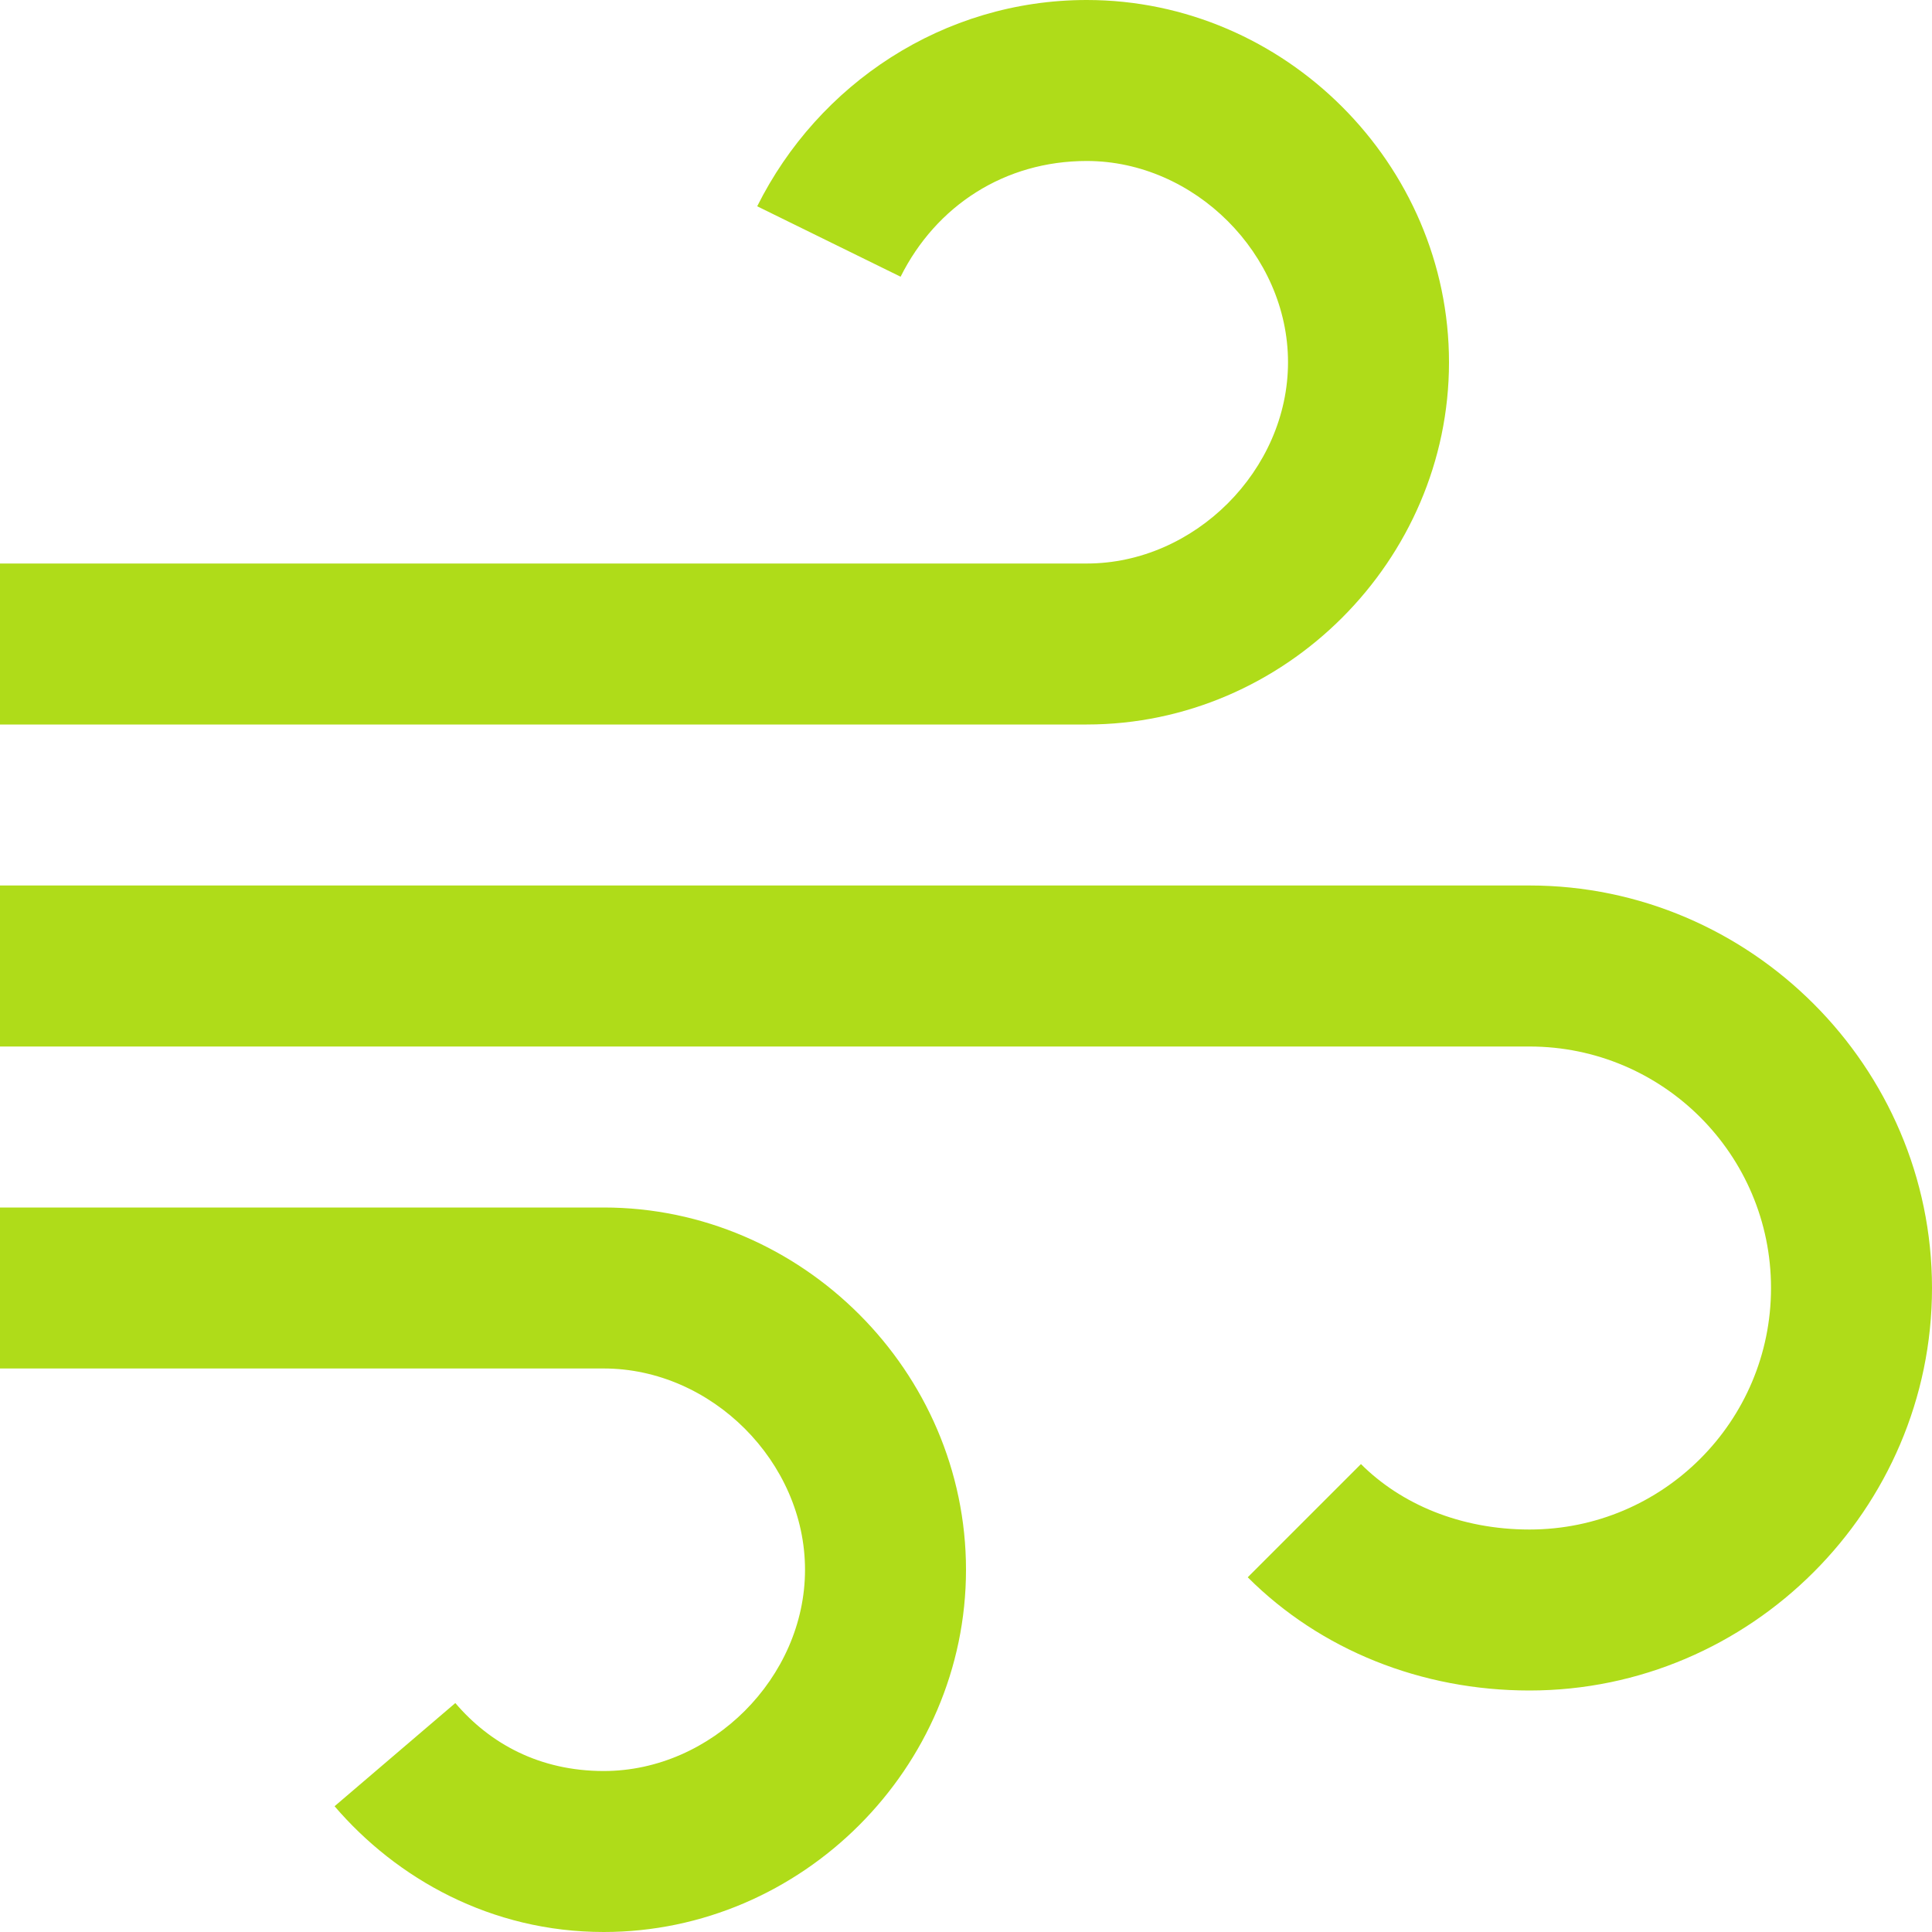 <?xml version="1.0" encoding="utf-8"?>
<svg width="40px" height="40px" viewBox="0 0 40 40" version="1.1" xmlns:xlink="http://www.w3.org/1999/xlink" xmlns="http://www.w3.org/2000/svg">
  <desc>Created with Lunacy</desc>
  <path d="M15.677 4.271C16.94 1.738 19.531 0 22.5 0C26.602 0 30 3.398 30 7.5C30 11.602 26.602 15 22.5 15L0 15L0 11.667L22.5 11.667C24.733 11.667 26.667 9.733 26.667 7.5C26.667 5.267 24.733 3.333 22.5 3.333C20.801 3.333 19.381 4.258 18.646 5.729L15.677 4.271ZM0 18.333L0 21.667L31.667 21.667C34.427 21.667 36.667 23.906 36.667 26.667C36.667 29.427 34.427 31.667 31.667 31.667C30.234 31.667 29.004 31.139 28.177 30.312L25.833 32.656C27.337 34.16 29.427 35 31.667 35C36.243 35 40 31.244 40 26.667C40 22.09 36.243 18.333 31.667 18.333L0 18.333ZM0 28.333L0 25L12.5 25C16.602 25 20 28.398 20 32.5C20 36.602 16.602 40 12.5 40C10.163 40 8.21 38.893 6.927 37.396L9.427 35.26C10.143 36.1 11.172 36.667 12.5 36.667C14.733 36.667 16.667 34.733 16.667 32.5C16.667 30.267 14.733 28.333 12.5 28.333L0 28.333Z" id="Shape" fill="#AFDC19" fill-rule="evenodd" stroke="none" />
</svg>